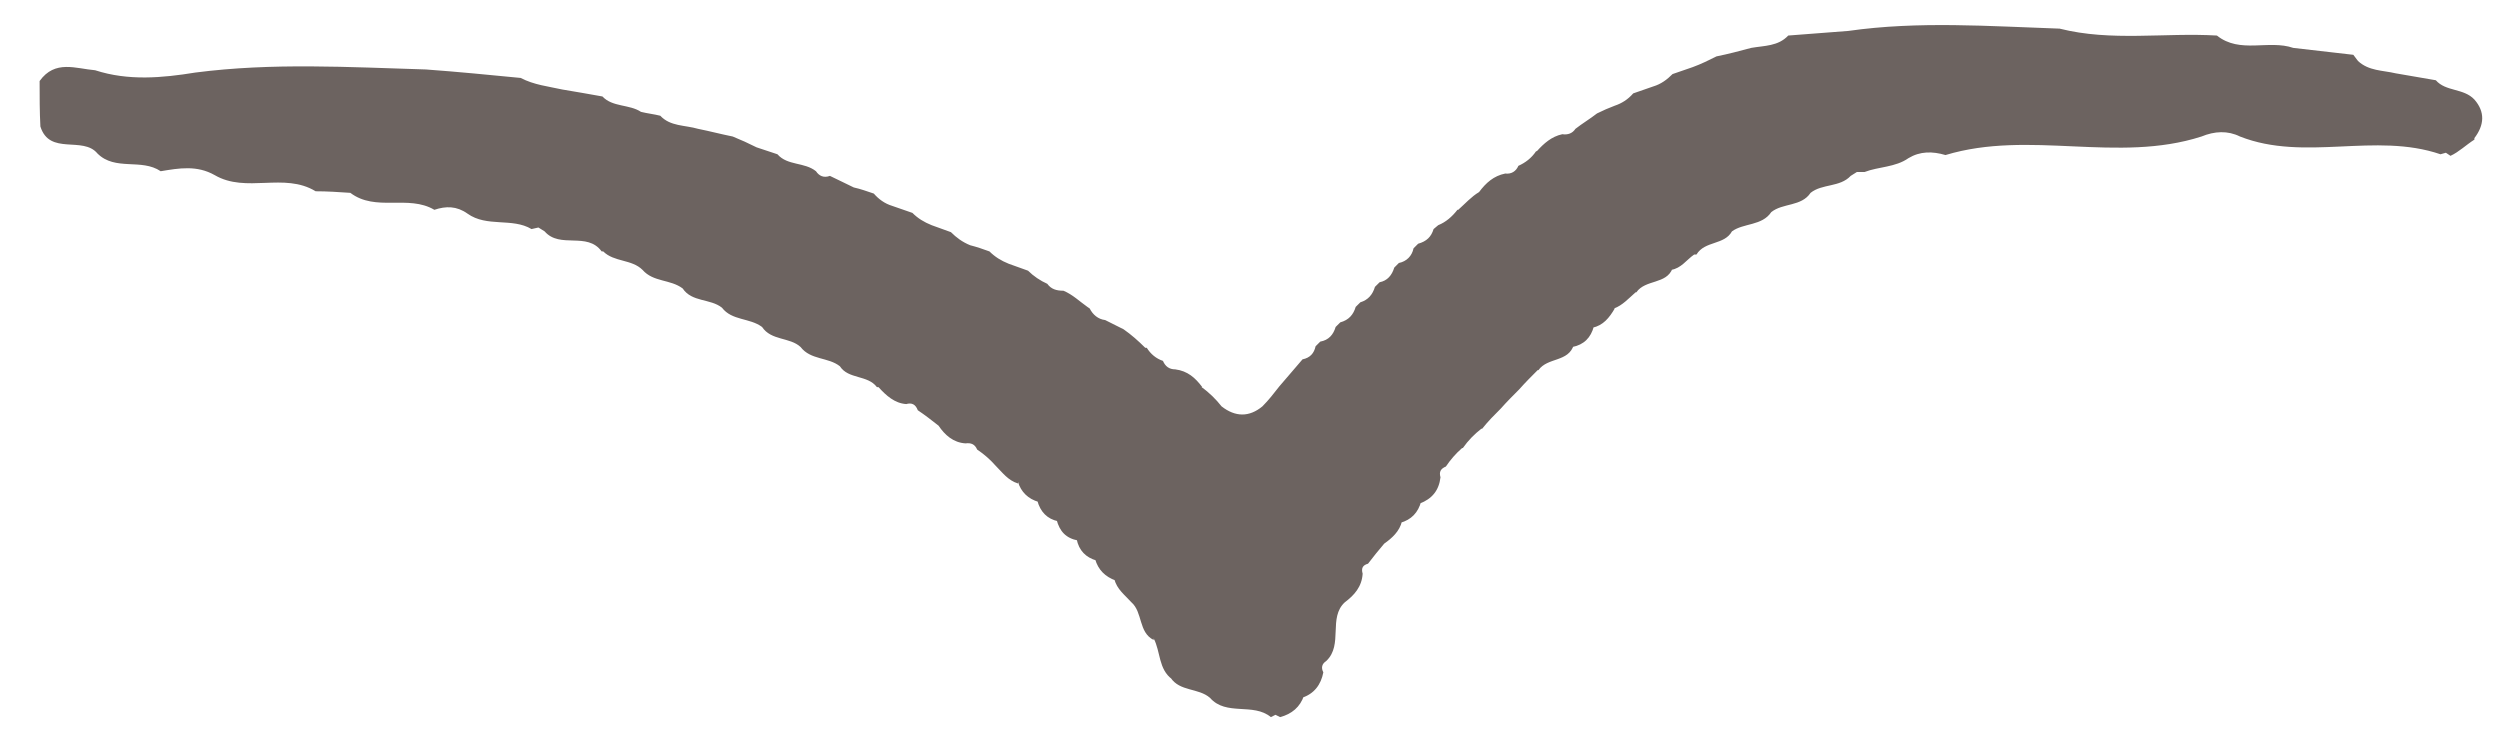 <?xml version="1.0" encoding="UTF-8"?> <svg xmlns="http://www.w3.org/2000/svg" width="51" height="15" viewBox="0 0 51 15" fill="none"><path d="M48.008 1.118C47.599 1.071 47.191 1.024 46.782 0.977C46.278 0.804 45.696 1.103 45.225 0.725C44.155 0.662 43.07 0.851 42.016 0.584C40.585 0.536 39.138 0.426 37.706 0.631C37.298 0.662 36.889 0.694 36.48 0.725C36.275 0.945 35.992 0.93 35.725 0.977C35.489 1.04 35.253 1.103 35.017 1.15C34.86 1.228 34.703 1.307 34.529 1.37C34.388 1.417 34.262 1.464 34.12 1.511C34.01 1.622 33.885 1.716 33.727 1.763C33.586 1.81 33.46 1.858 33.318 1.905C33.208 2.031 33.082 2.109 32.941 2.156C32.815 2.204 32.705 2.251 32.579 2.314C32.438 2.424 32.28 2.518 32.139 2.628C32.076 2.723 31.982 2.754 31.871 2.738C31.651 2.785 31.494 2.927 31.352 3.084H31.337C31.242 3.226 31.116 3.32 30.975 3.383C30.928 3.493 30.833 3.556 30.707 3.54C30.472 3.588 30.314 3.729 30.173 3.918C30.015 4.012 29.89 4.154 29.748 4.28H29.732C29.622 4.421 29.496 4.531 29.339 4.594L29.245 4.673C29.198 4.83 29.103 4.924 28.93 4.972L28.836 5.066C28.804 5.223 28.694 5.333 28.537 5.365L28.443 5.459C28.395 5.617 28.301 5.727 28.144 5.758L28.049 5.852C28.002 6.01 27.908 6.12 27.751 6.167L27.656 6.261C27.609 6.419 27.515 6.529 27.342 6.576L27.247 6.67C27.2 6.828 27.106 6.938 26.933 6.969L26.838 7.064C26.807 7.205 26.728 7.299 26.571 7.331C26.414 7.52 26.256 7.693 26.099 7.881C25.989 8.023 25.879 8.164 25.753 8.29C25.486 8.511 25.203 8.511 24.92 8.29C24.809 8.149 24.668 8.007 24.511 7.897H24.526C24.385 7.708 24.227 7.567 23.976 7.535C23.85 7.535 23.771 7.472 23.724 7.362C23.583 7.315 23.473 7.221 23.394 7.095H23.363C23.221 6.953 23.079 6.828 22.922 6.718C22.796 6.655 22.67 6.592 22.545 6.529C22.403 6.513 22.293 6.419 22.23 6.293L22.183 6.261C22.026 6.151 21.884 6.01 21.695 5.931C21.554 5.931 21.444 5.9 21.365 5.79C21.223 5.727 21.082 5.632 20.972 5.522C20.846 5.475 20.704 5.428 20.579 5.381C20.421 5.318 20.296 5.239 20.185 5.129C20.059 5.082 19.918 5.035 19.792 5.003C19.635 4.94 19.509 4.846 19.399 4.736C19.273 4.689 19.132 4.641 19.006 4.594C18.849 4.531 18.723 4.453 18.613 4.343C18.471 4.295 18.345 4.248 18.204 4.201C18.046 4.154 17.921 4.059 17.826 3.949C17.685 3.902 17.559 3.855 17.417 3.824C17.26 3.745 17.087 3.666 16.93 3.588C16.804 3.635 16.709 3.588 16.646 3.493C16.411 3.304 16.065 3.383 15.86 3.147C15.719 3.1 15.577 3.053 15.435 3.006C15.278 2.927 15.105 2.848 14.948 2.785C14.712 2.738 14.476 2.675 14.24 2.628C13.973 2.55 13.674 2.581 13.47 2.361C13.344 2.329 13.202 2.314 13.076 2.282C12.84 2.125 12.494 2.188 12.29 1.968C12.023 1.92 11.755 1.873 11.472 1.826C11.189 1.763 10.89 1.732 10.623 1.59C9.978 1.527 9.333 1.464 8.688 1.417C7.115 1.37 5.558 1.276 3.985 1.48C3.309 1.59 2.617 1.653 1.941 1.433C1.548 1.401 1.123 1.213 0.808 1.653C0.808 1.968 0.808 2.282 0.824 2.581C1.013 3.179 1.689 2.77 1.988 3.131C2.35 3.493 2.884 3.226 3.278 3.493C3.655 3.43 4.017 3.367 4.379 3.572C5.023 3.949 5.794 3.509 6.439 3.902C6.675 3.902 6.911 3.918 7.147 3.934C7.666 4.327 8.326 3.965 8.861 4.28C9.097 4.201 9.317 4.201 9.537 4.358C9.931 4.641 10.45 4.437 10.843 4.673L10.984 4.641L11.11 4.72C11.425 5.082 11.975 4.72 12.274 5.129H12.306C12.526 5.349 12.887 5.286 13.108 5.506C13.328 5.758 13.674 5.695 13.926 5.884C14.114 6.167 14.492 6.088 14.728 6.277C14.932 6.544 15.294 6.482 15.546 6.67C15.734 6.953 16.112 6.875 16.332 7.079C16.537 7.347 16.898 7.284 17.134 7.472C17.307 7.74 17.7 7.645 17.889 7.897H17.921C18.078 8.07 18.251 8.227 18.487 8.243C18.597 8.212 18.675 8.243 18.723 8.369C18.864 8.463 19.006 8.573 19.147 8.684C19.273 8.872 19.446 9.03 19.698 9.045C19.808 9.03 19.887 9.061 19.934 9.171C20.075 9.265 20.201 9.376 20.311 9.501C20.453 9.643 20.563 9.8 20.767 9.863V9.832C20.83 10.036 20.972 10.178 21.192 10.241L21.16 10.209C21.223 10.445 21.365 10.587 21.585 10.634L21.554 10.602C21.617 10.838 21.742 10.98 21.994 11.027L21.963 10.996C22.01 11.232 22.151 11.373 22.372 11.436L22.34 11.405C22.403 11.625 22.545 11.766 22.765 11.845L22.733 11.813C22.78 12.018 22.953 12.144 23.079 12.285C23.315 12.49 23.221 12.899 23.535 13.056V13.024C23.677 13.292 23.63 13.654 23.913 13.858L23.881 13.827C24.07 14.11 24.448 14.031 24.684 14.236C25.014 14.613 25.564 14.33 25.926 14.629L26.02 14.582L26.115 14.629C26.351 14.566 26.524 14.424 26.602 14.188L26.555 14.236C26.807 14.157 26.948 13.968 26.996 13.716C26.948 13.622 26.964 13.543 27.059 13.481C27.405 13.15 27.09 12.6 27.436 12.285C27.625 12.144 27.782 11.971 27.798 11.703C27.766 11.593 27.798 11.53 27.908 11.499C28.018 11.357 28.128 11.216 28.238 11.09C28.395 10.98 28.553 10.838 28.6 10.634L28.569 10.665C28.789 10.602 28.93 10.461 28.993 10.225L28.962 10.272C29.213 10.178 29.355 10.005 29.386 9.737C29.355 9.627 29.386 9.564 29.496 9.517C29.591 9.376 29.701 9.25 29.827 9.14H29.842C29.953 8.982 30.078 8.857 30.22 8.746H30.236C30.361 8.589 30.487 8.463 30.613 8.338C30.739 8.196 30.865 8.07 30.991 7.944C31.116 7.803 31.242 7.677 31.368 7.551H31.384C31.573 7.284 31.997 7.394 32.107 7.032L32.076 7.079C32.312 7.032 32.453 6.891 32.516 6.655L32.485 6.686C32.705 6.639 32.831 6.482 32.941 6.293H32.925C33.098 6.23 33.224 6.088 33.366 5.963H33.381C33.57 5.695 33.995 5.805 34.12 5.475L34.089 5.506C34.294 5.475 34.404 5.302 34.561 5.192H34.608C34.781 4.909 35.174 5.003 35.332 4.72C35.568 4.547 35.945 4.61 36.134 4.327C36.37 4.138 36.747 4.217 36.936 3.934C37.172 3.745 37.533 3.824 37.754 3.588L37.88 3.509H38.037C38.32 3.399 38.666 3.415 38.933 3.226C39.169 3.084 39.421 3.084 39.688 3.163C41.403 2.644 43.196 3.336 44.91 2.785C45.177 2.675 45.445 2.66 45.696 2.785C47.018 3.304 48.449 2.691 49.786 3.147L49.896 3.116L49.99 3.179C50.163 3.1 50.305 2.958 50.478 2.848V2.817C50.682 2.55 50.698 2.282 50.478 2.031C50.258 1.795 49.896 1.873 49.691 1.637C49.424 1.59 49.141 1.543 48.873 1.496C48.606 1.433 48.323 1.449 48.103 1.244L48.008 1.118Z" fill="#6C6360"></path></svg> 